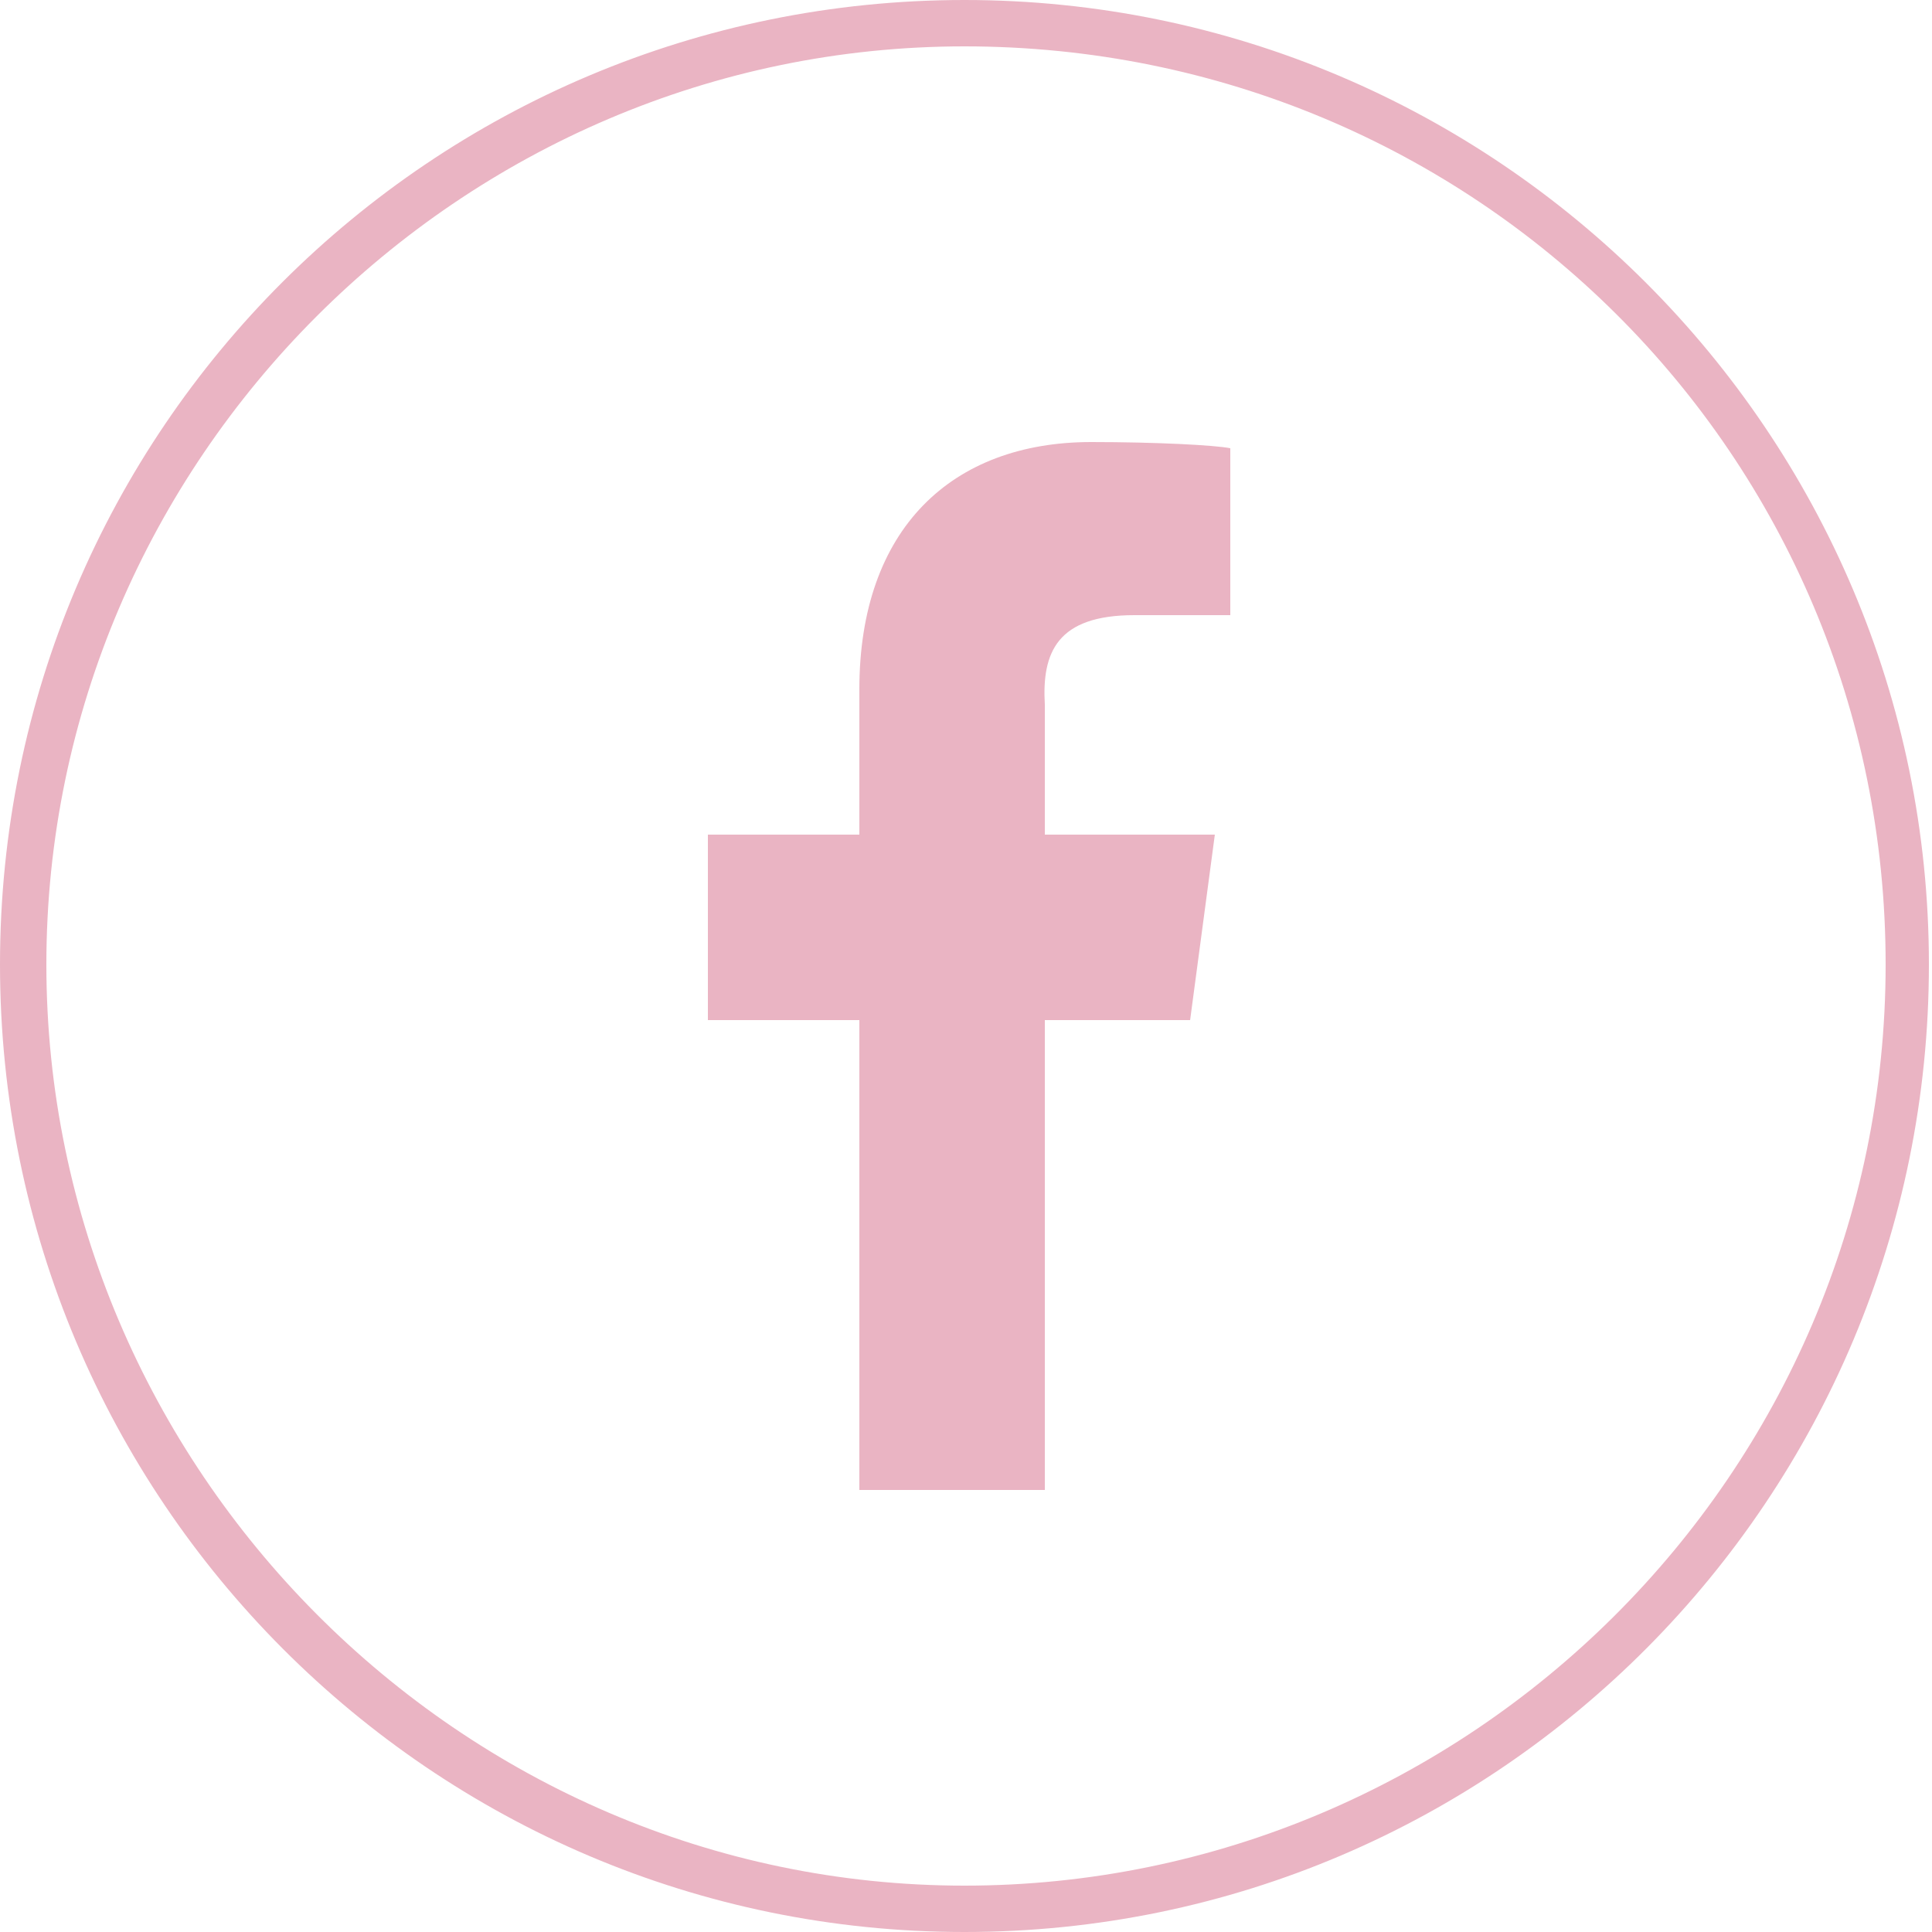<?xml version="1.0" encoding="utf-8"?>
<!-- Generator: Adobe Illustrator 27.1.1, SVG Export Plug-In . SVG Version: 6.00 Build 0)  -->
<svg version="1.1" id="Calque_1" xmlns="http://www.w3.org/2000/svg" xmlns:xlink="http://www.w3.org/1999/xlink" x="0px" y="0px"
	 viewBox="0 0 62.5 62.5" style="enable-background:new 0 0 62.5 62.5;" xml:space="preserve">
<style type="text/css">
	.st0{fill:#EAB4C3;}
</style>
<path class="st0" d="M36.7,19.9h3.1v-5.4c-0.5-0.1-2.4-0.2-4.5-0.2c-4.5,0-7.5,2.8-7.5,8V27h-4.9v6h4.9v15.2h6V33h4.7l0.8-6h-5.5
	v-4.2C33.7,21.1,34.2,19.9,36.7,19.9L36.7,19.9L36.7,19.9z"/>
<path class="st0" d="M31.2,62.5C14,62.5,0,48.5,0,31.2S14,0,31.2,0s31.2,14,31.2,31.2S48.5,62.5,31.2,62.5z M31.2,1.5
	C14.9,1.5,1.5,14.9,1.5,31.2S14.9,61,31.2,61S61,47.7,61,31.2S47.7,1.5,31.2,1.5z"/>
</svg>
